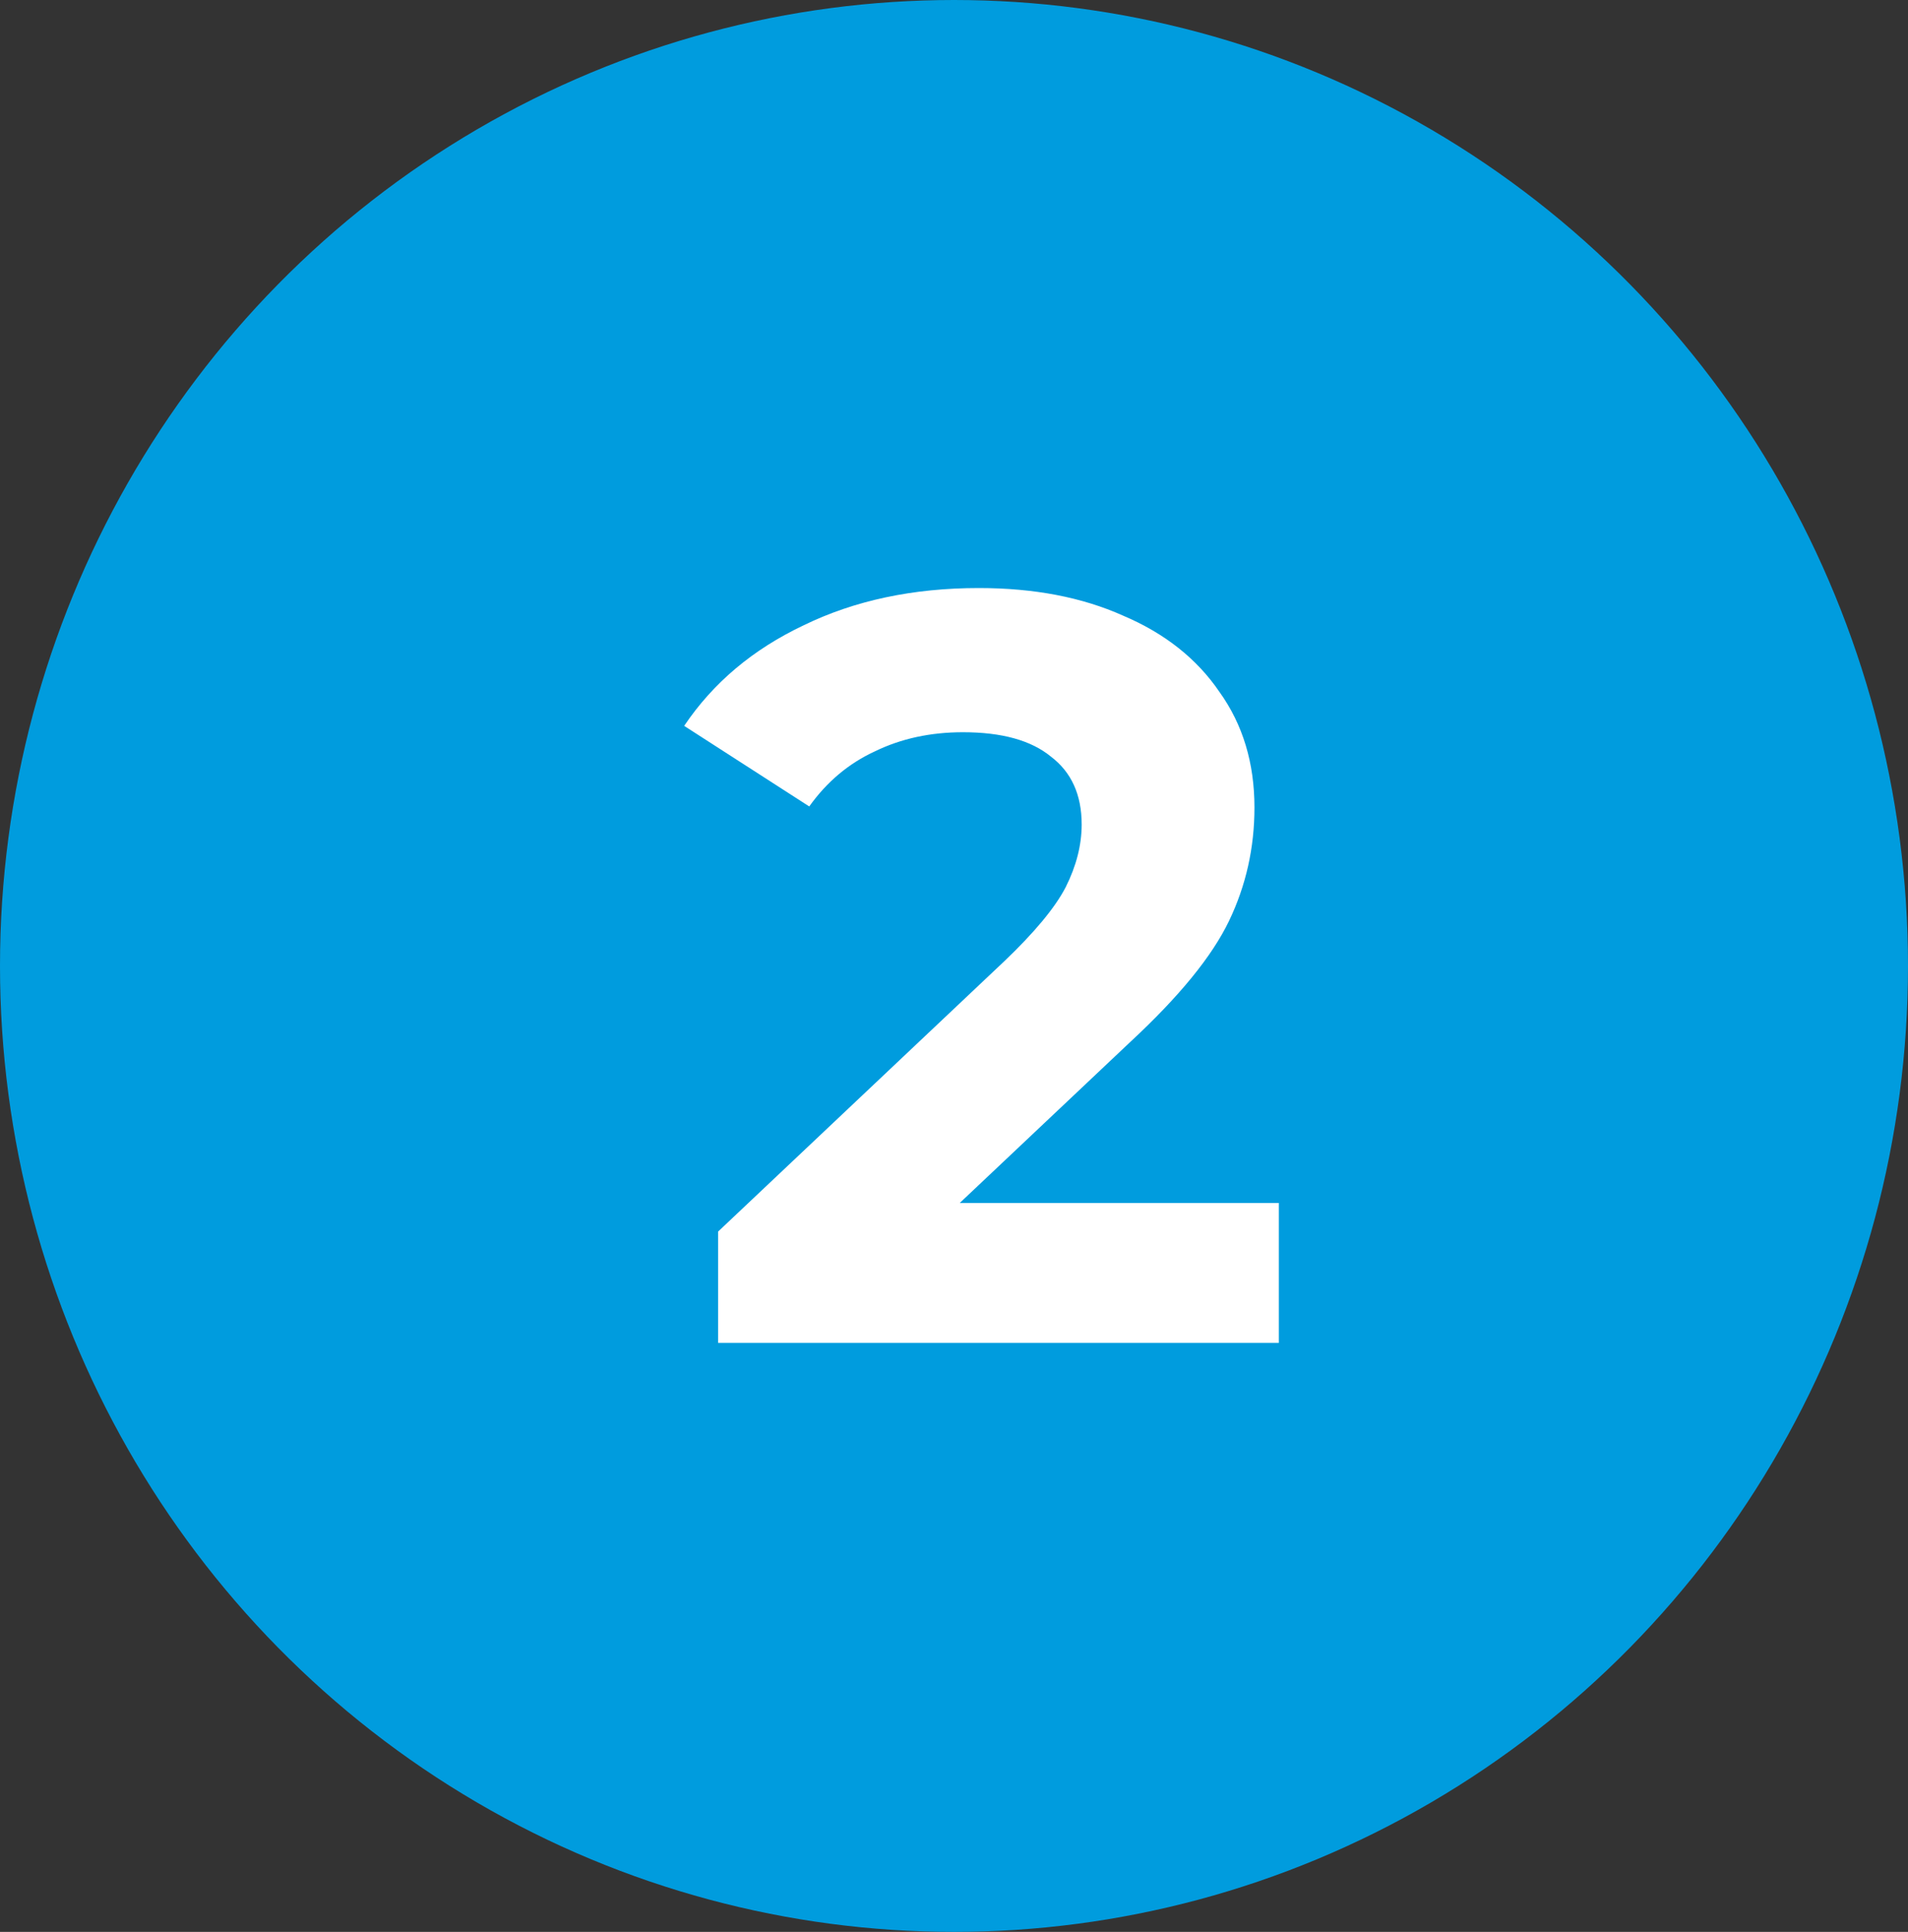 <svg xmlns="http://www.w3.org/2000/svg" width="81" height="82" fill="none"><rect width="100%" height="100%" fill="#333333" stroke="none"/><ellipse cx="40.5" cy="41" fill="#009CDE" rx="40.5" ry="41"/><path fill="#fff" d="M54.29 51.06V57H30.485v-4.725L42.635 40.8q1.935-1.845 2.61-3.15.675-1.35.675-2.655 0-1.89-1.305-2.88-1.26-1.035-3.735-1.035-2.07 0-3.735.81-1.665.765-2.79 2.34l-5.31-3.42q1.845-2.745 5.085-4.275 3.24-1.575 7.425-1.575 3.51 0 6.12 1.17 2.655 1.125 4.095 3.24 1.485 2.07 1.485 4.905 0 2.565-1.08 4.815t-4.185 5.13l-7.245 6.84z"/></svg>